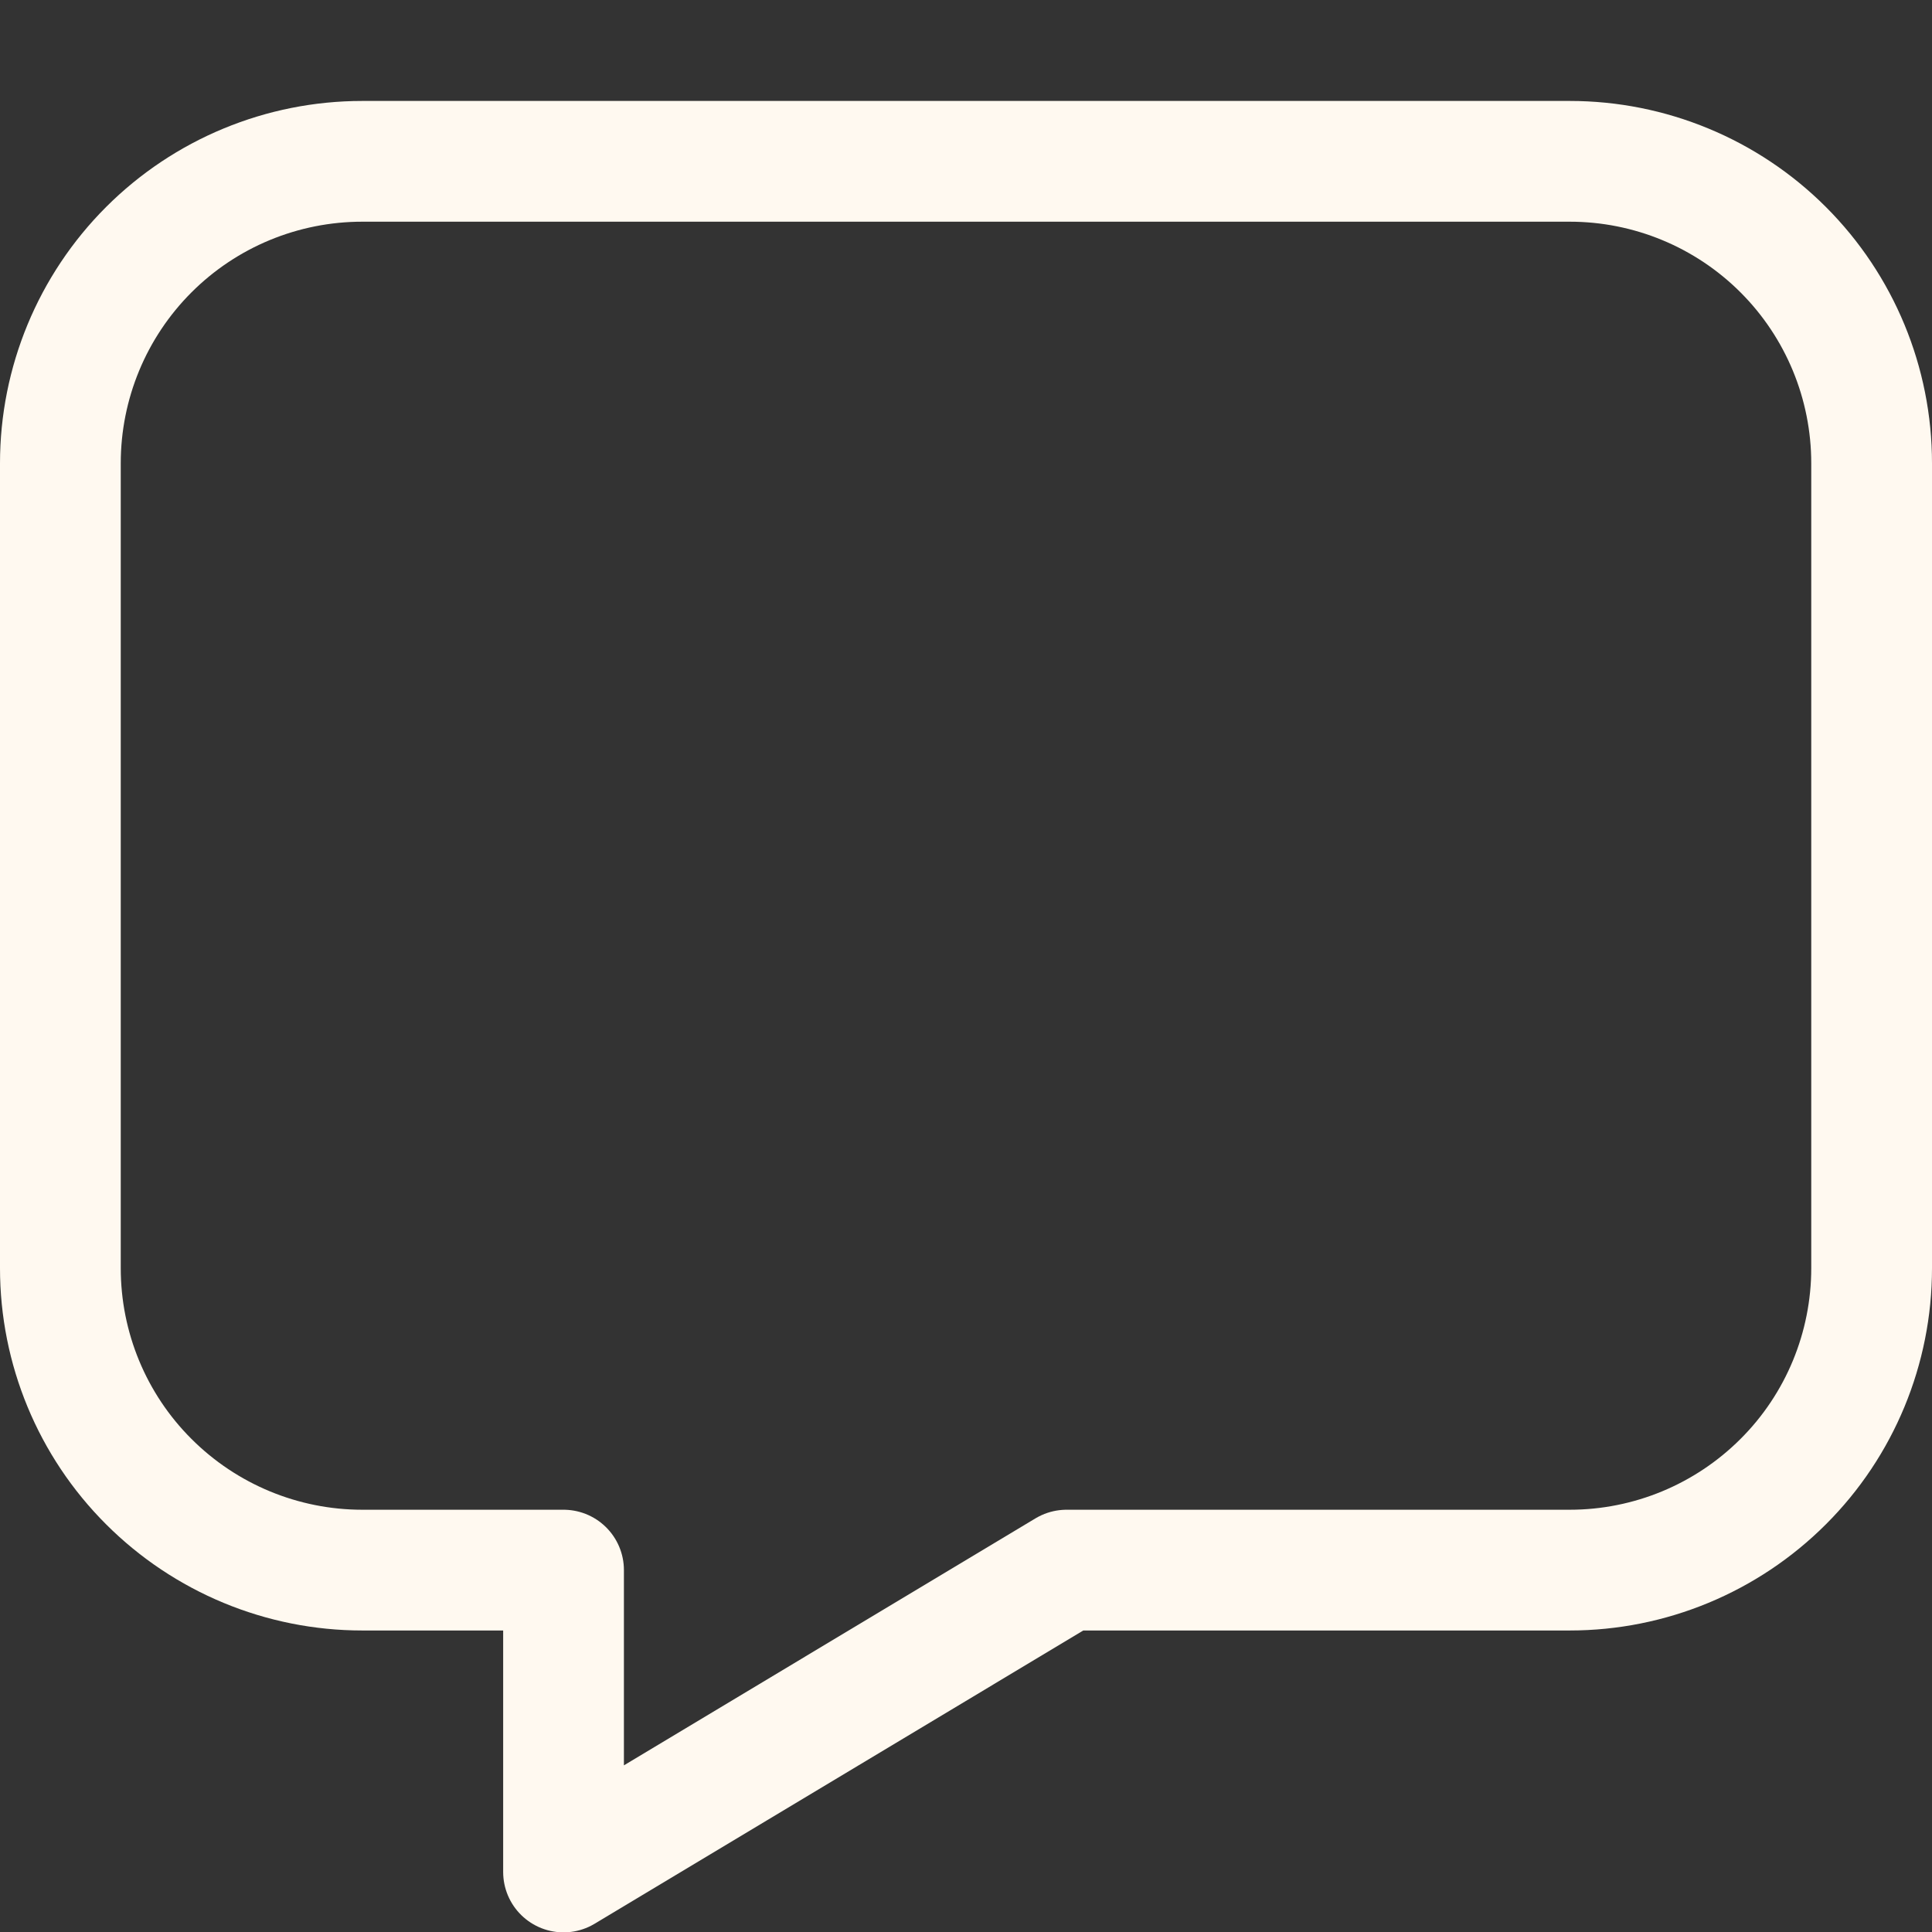 <svg width="16" height="16" viewBox="0 0 16 16" fill="none" xmlns="http://www.w3.org/2000/svg">
<rect x="0" y="0" width="16" height="16" fill="#333333" stroke="none"/>
<path d="M13 1.336C13.663 1.336 14.299 1.599 14.768 2.068C15.237 2.537 15.5 3.173 15.5 3.836V10.503C15.5 11.166 15.237 11.802 14.768 12.27C14.299 12.739 13.663 13.003 13 13.003H8.833L4.667 15.503V13.003H3C2.337 13.003 1.701 12.739 1.232 12.27C0.763 11.802 0.5 11.166 0.5 10.503V3.836C0.5 3.173 0.763 2.537 1.232 2.068C1.701 1.599 2.337 1.336 3 1.336H13Z" stroke="#FFF9F0" stroke-linecap="round" stroke-linejoin="round"/>
</svg>
